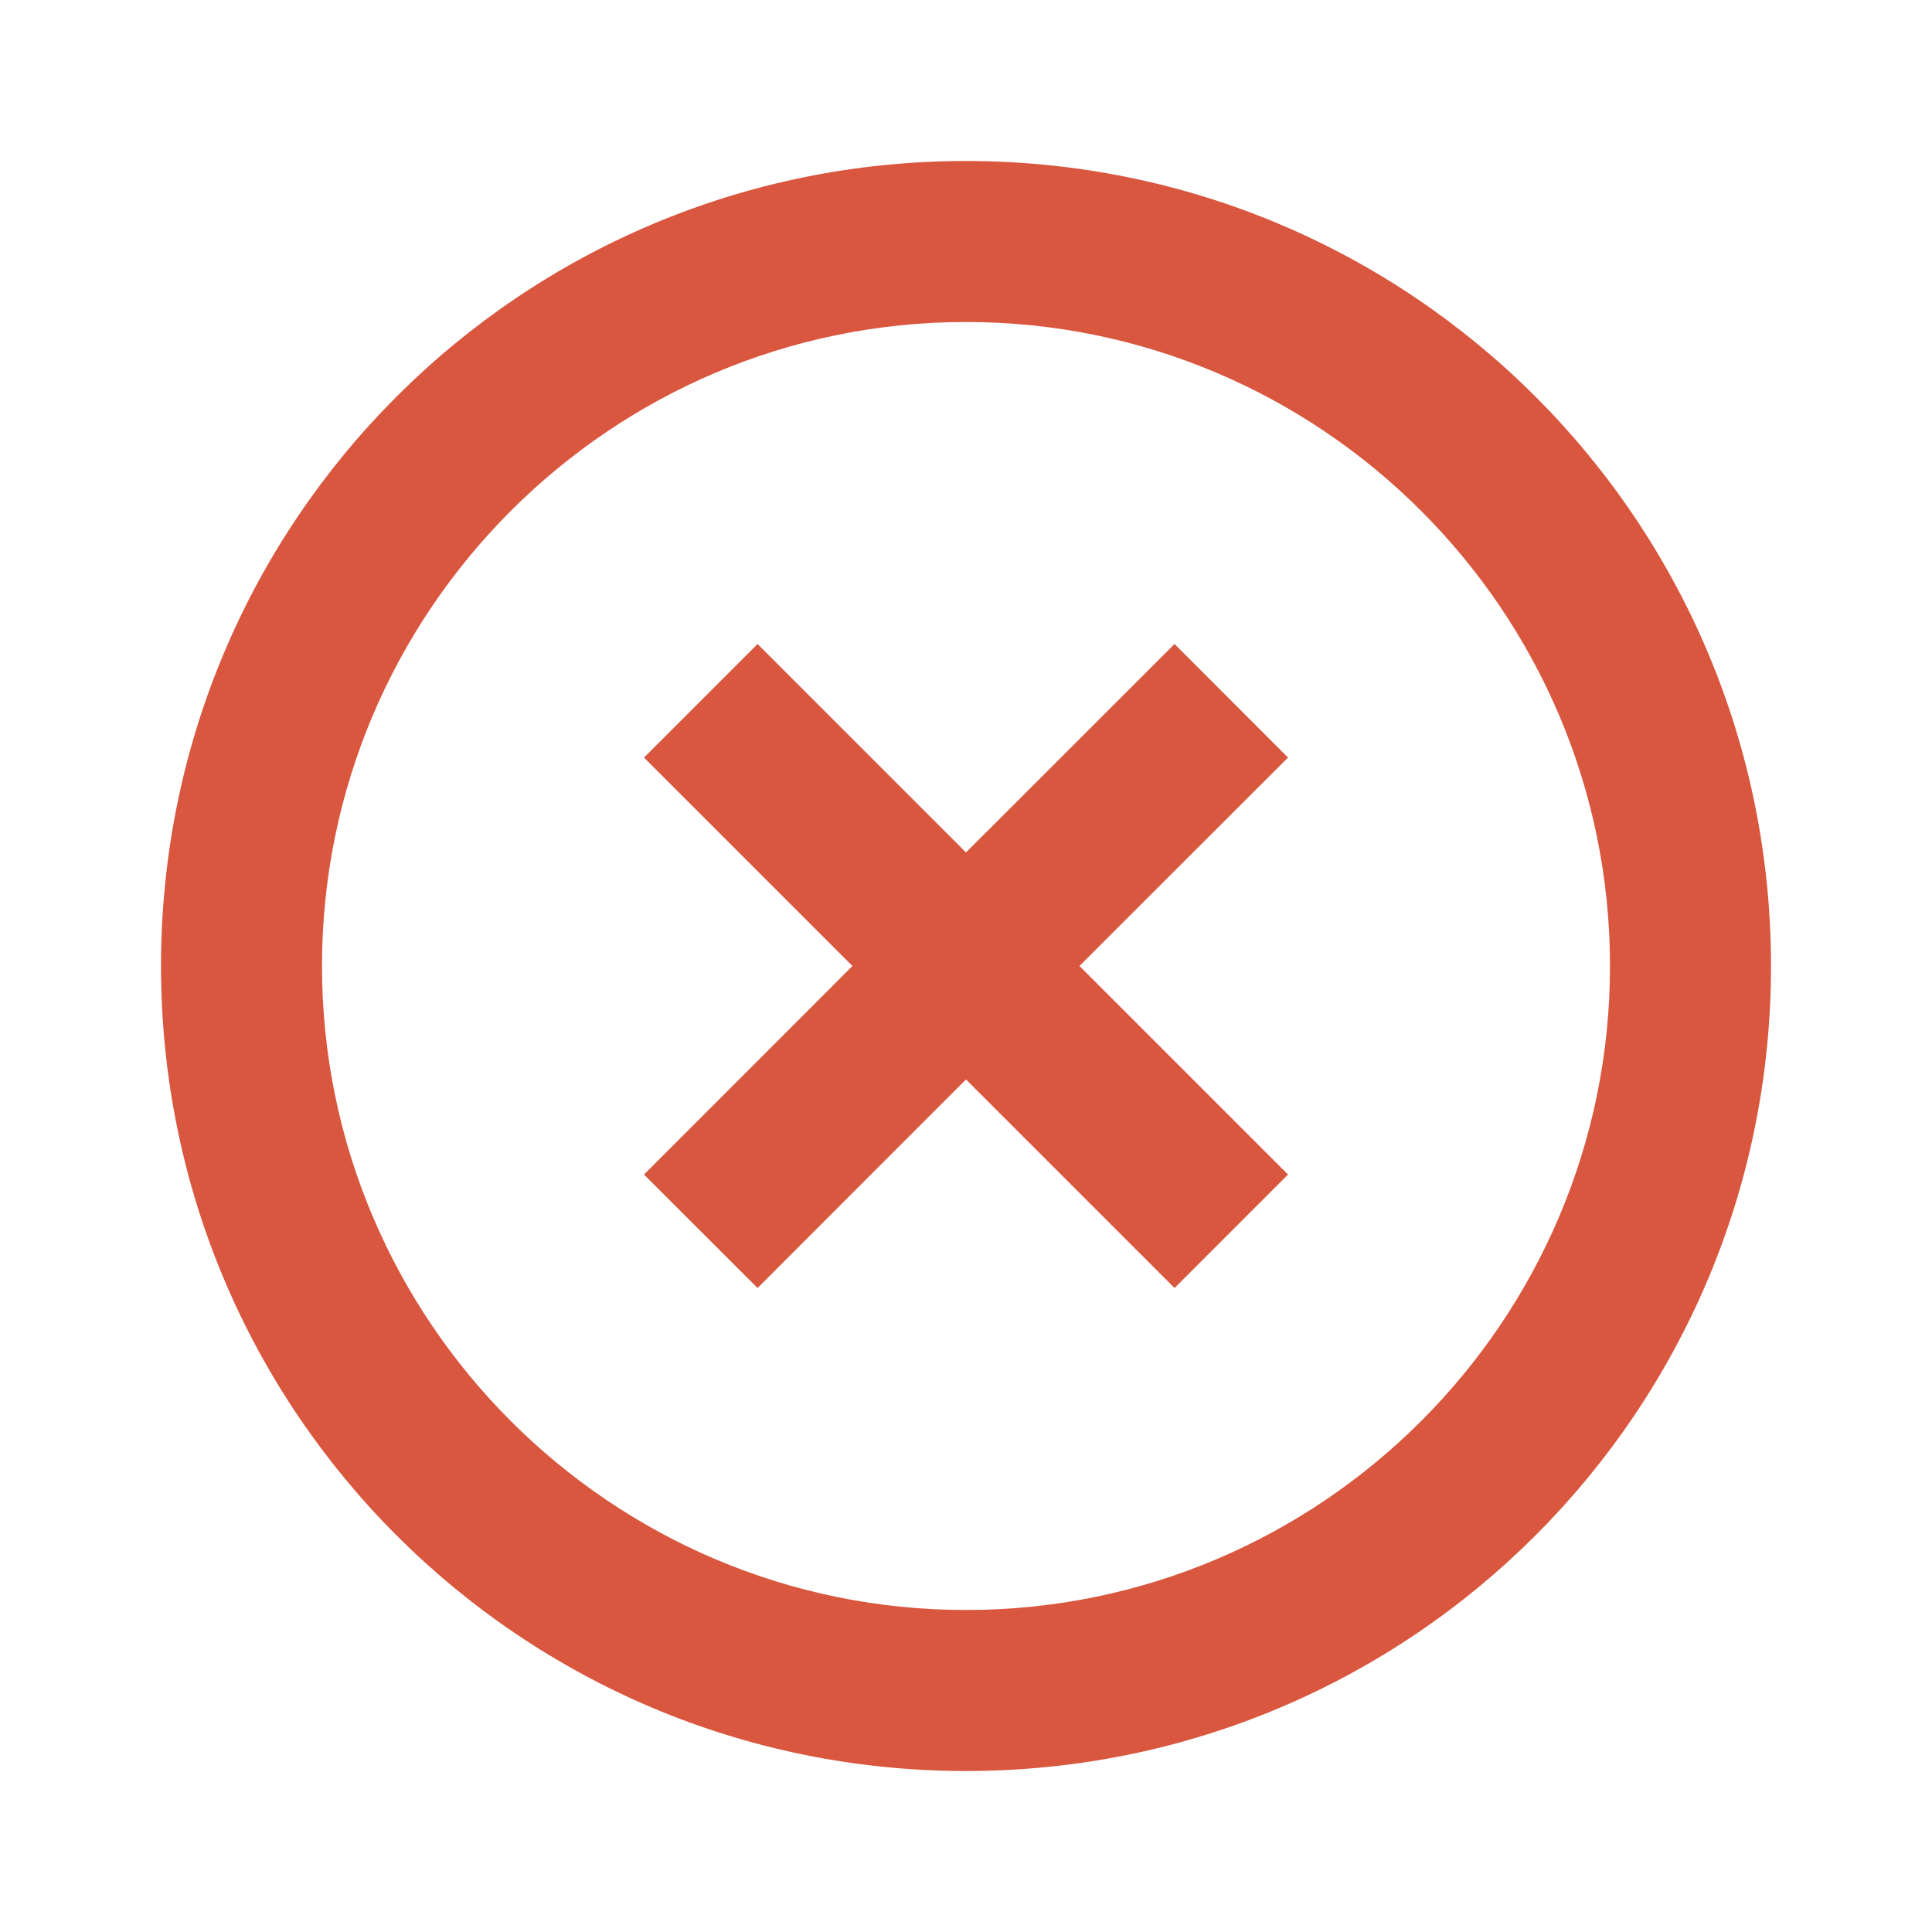 <svg width="18" height="18" viewBox="0 0 18 18" fill="none" xmlns="http://www.w3.org/2000/svg">
<path d="M10.943 6L9 7.942L7.058 6L6 7.058L7.942 9L6 10.943L7.058 12L9 10.057L10.943 12L12 10.943L10.057 9L12 7.058L10.943 6ZM9 1.5C4.853 1.5 1.5 4.853 1.5 9C1.5 13.148 4.853 16.5 9 16.5C13.148 16.5 16.5 13.148 16.5 9C16.5 4.853 13.148 1.5 9 1.5ZM9 15C5.692 15 3 12.307 3 9C3 5.692 5.692 3 9 3C12.307 3 15 5.692 15 9C15 12.307 12.307 15 9 15Z" fill="#D9563F"/>
</svg>